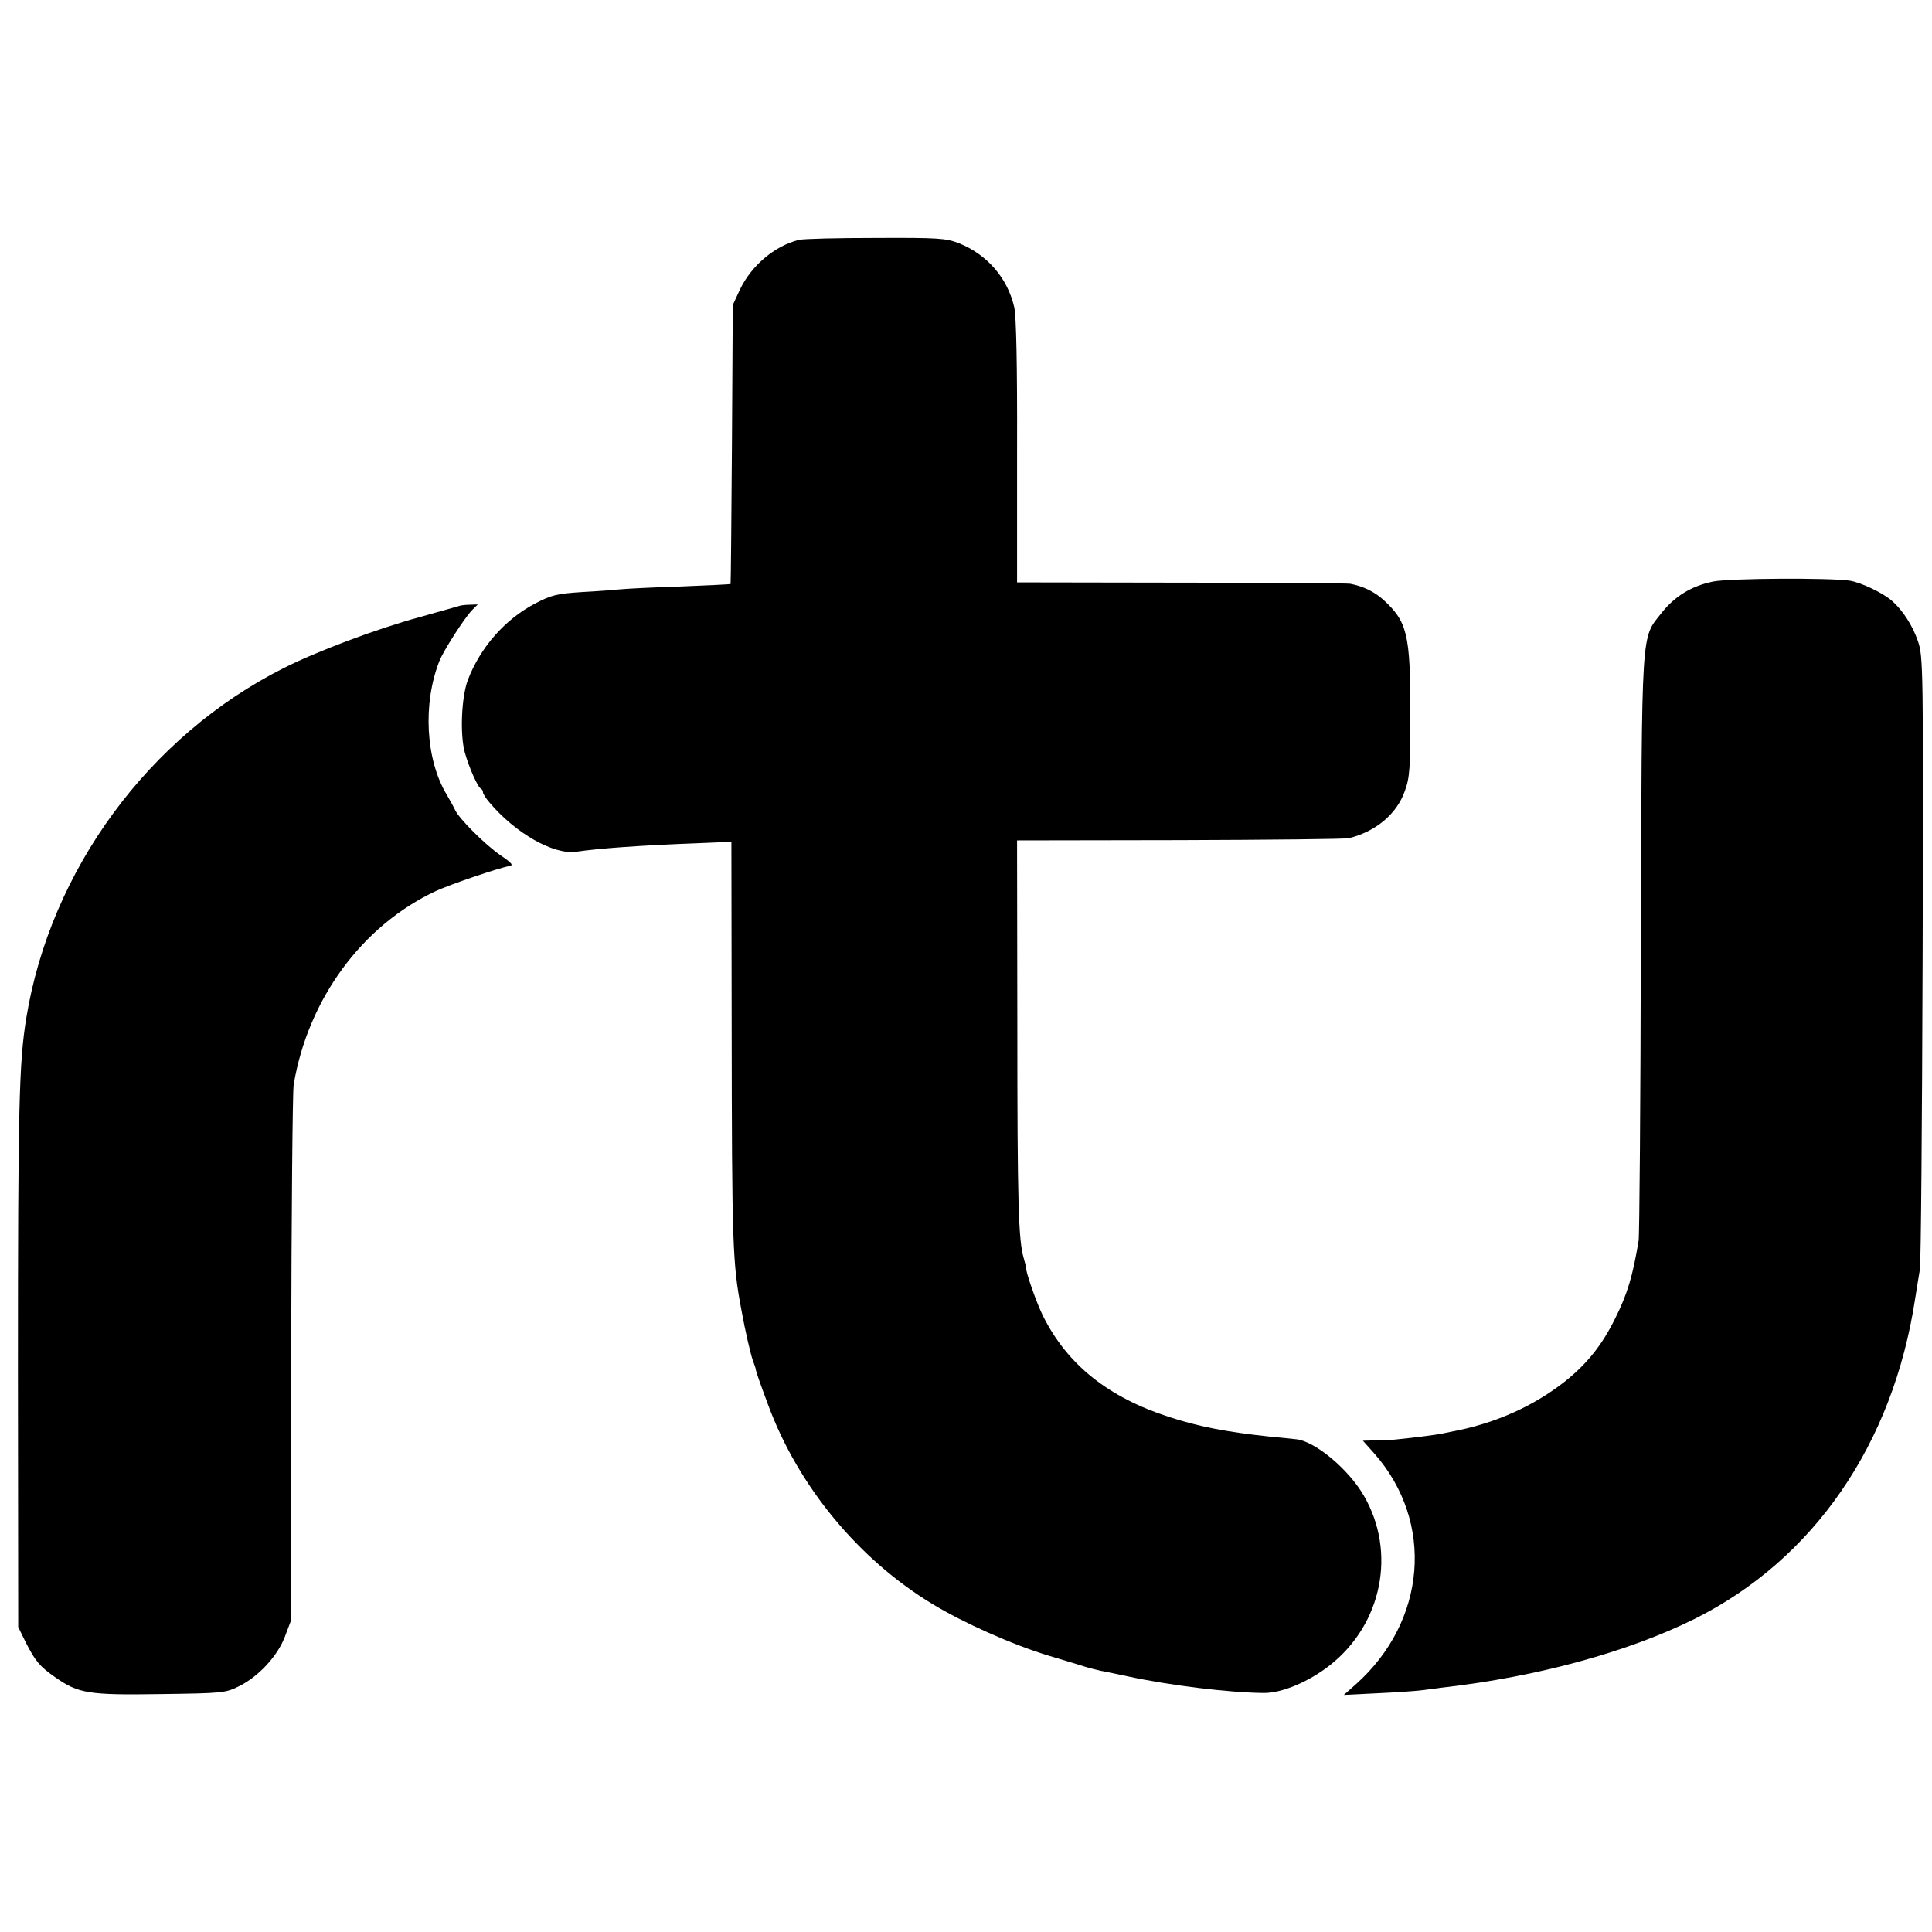 <?xml version="1.0" standalone="no"?>
<!DOCTYPE svg PUBLIC "-//W3C//DTD SVG 20010904//EN"
 "http://www.w3.org/TR/2001/REC-SVG-20010904/DTD/svg10.dtd">
<svg version="1.0" xmlns="http://www.w3.org/2000/svg"
 width="700pt" height="700pt" viewBox="0 0 700 700"
 preserveAspectRatio="xMidYMid meet">
<g transform="translate(0,700) scale(0.1,-0.1)"
fill="#000000" stroke="none">
<path d="M2895 6131 c-89 -22 -173 -94 -214 -180 l-26 -56 -3 -505 c-2 -277
-4 -505 -5 -506 -1 -1 -83 -5 -182 -9 -99 -3 -196 -8 -215 -10 -19 -2 -82 -7
-140 -10 -93 -6 -112 -11 -170 -41 -111 -58 -200 -160 -245 -278 -23 -62 -29
-196 -11 -262 15 -54 47 -127 59 -132 4 -2 7 -8 7 -13 0 -5 10 -21 23 -36 94
-112 233 -191 315 -179 82 12 229 23 445 31 l117 5 1 -668 c1 -789 3 -858 35
-1027 14 -78 34 -163 42 -185 5 -14 10 -27 10 -30 1 -9 13 -44 45 -130 109
-295 328 -560 596 -722 112 -68 289 -147 421 -187 58 -17 119 -36 135 -41 17
-5 41 -11 55 -14 14 -2 58 -12 97 -20 154 -33 367 -59 493 -60 66 0 163 41
239 101 189 149 241 409 123 613 -55 96 -175 196 -243 205 -19 2 -63 7 -99 10
-152 16 -257 36 -364 71 -220 71 -368 189 -456 364 -23 45 -66 167 -62 177 0
2 -4 17 -9 35 -19 66 -23 197 -23 848 l-1 665 590 1 c325 1 600 4 612 7 98 24
174 88 203 171 18 49 20 82 20 283 0 286 -11 331 -99 411 -33 29 -72 48 -119
57 -9 2 -285 4 -612 4 l-595 1 0 473 c1 320 -3 489 -10 523 -24 106 -98 192
-201 233 -47 18 -74 20 -300 19 -137 0 -262 -3 -279 -7z"/>
<path d="M6207 4893 c-78 -16 -139 -53 -187 -114 -75 -95 -71 -37 -75 -1202
-1 -573 -5 -1055 -8 -1072 -21 -128 -41 -194 -84 -280 -48 -98 -102 -165 -180
-228 -115 -91 -252 -153 -408 -183 -11 -2 -31 -6 -45 -9 -28 -6 -189 -25 -199
-23 -3 0 -23 0 -44 -1 l-39 -1 42 -47 c218 -248 189 -607 -68 -836 l-43 -38
122 6 c67 3 136 8 153 10 17 2 56 7 86 11 341 39 670 129 911 249 430 215 718
632 798 1160 6 39 14 86 17 105 4 19 8 527 10 1128 3 1059 2 1094 -17 1149
-19 56 -55 112 -94 146 -33 29 -111 66 -152 73 -73 11 -435 9 -496 -3z"/>
<path d="M1665 4805 c-5 -2 -71 -20 -145 -41 -154 -42 -373 -124 -493 -185
-488 -246 -845 -732 -932 -1269 -26 -160 -30 -322 -30 -1280 l1 -925 27 -55
c35 -69 51 -88 107 -127 84 -59 121 -65 381 -61 224 3 236 4 284 28 70 34 139
108 166 177 l22 58 2 950 c1 523 5 970 9 995 52 310 248 577 516 702 53 24
222 82 265 90 16 3 11 10 -30 38 -56 38 -152 134 -166 165 -5 11 -19 36 -30
55 -77 127 -88 330 -27 485 15 38 89 153 117 183 l22 22 -28 -1 c-15 0 -32 -2
-38 -4z"/>
</g>
</svg>
